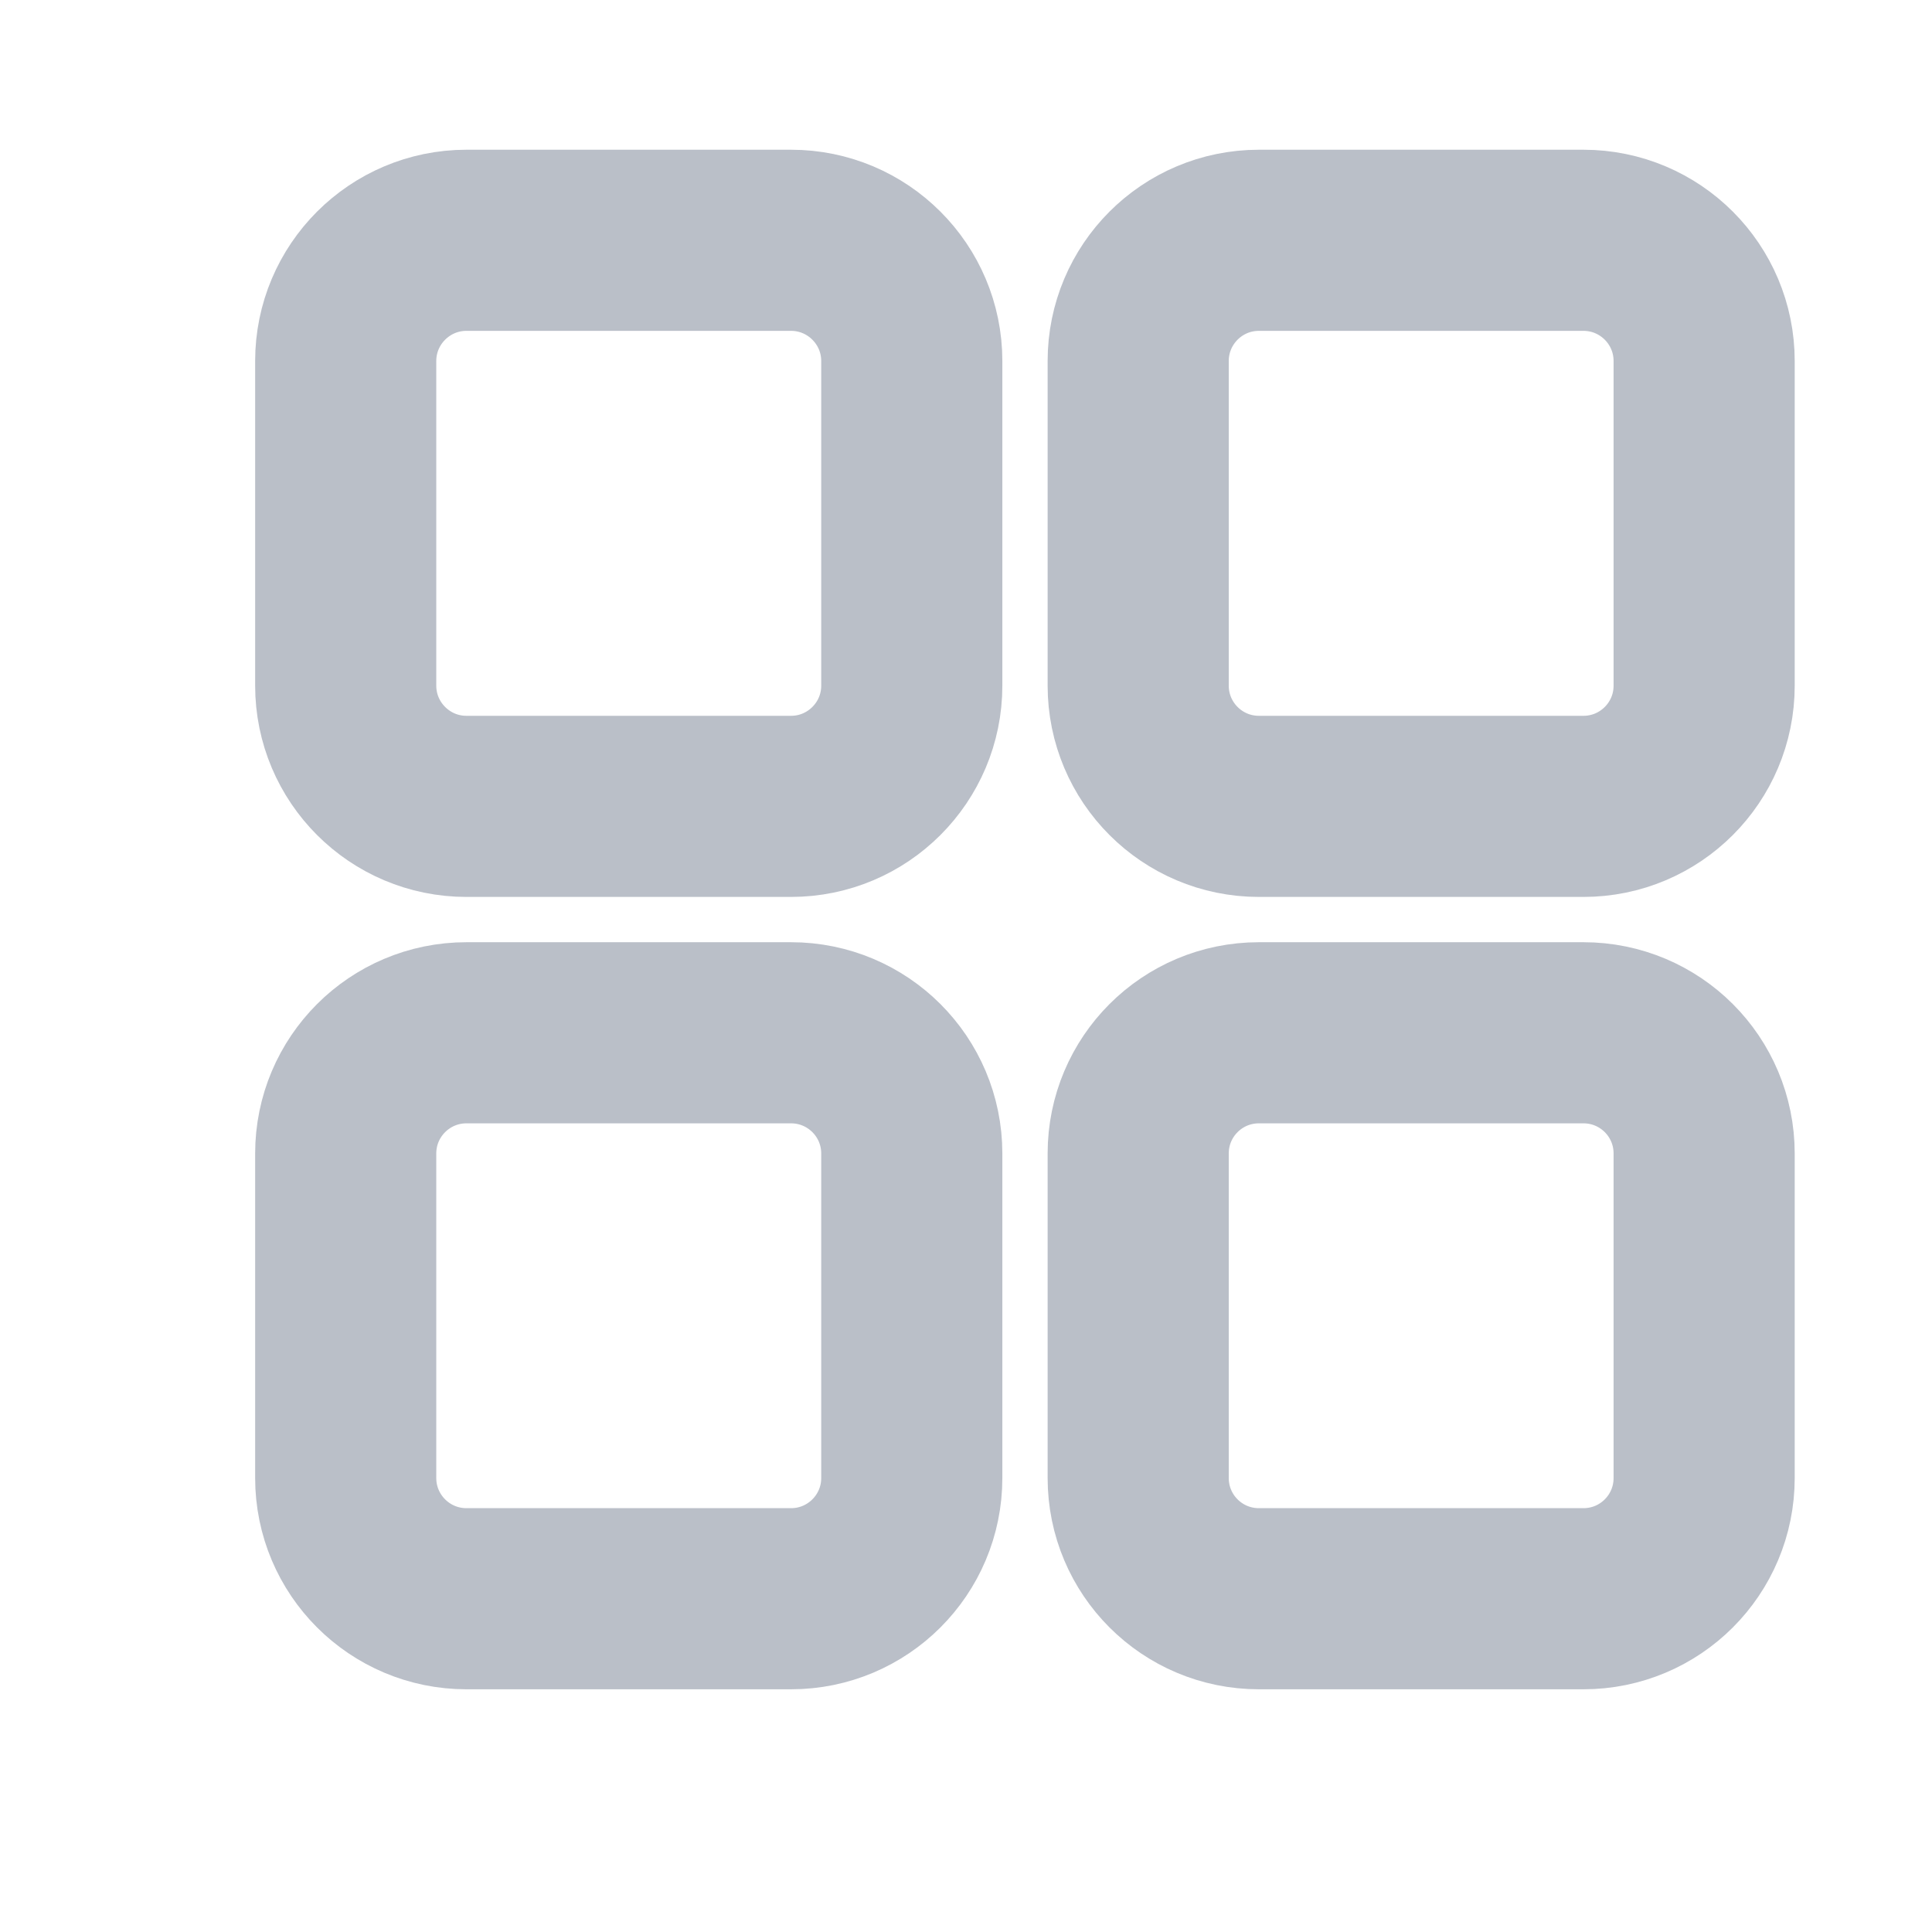 <svg width="16" height="16" viewBox="0 0 16 16" fill="none" xmlns="http://www.w3.org/2000/svg">
<path d="M2.863 2.99C2.863 2.438 3.311 1.99 3.863 1.99H6.551C7.103 1.99 7.551 2.438 7.551 2.99V5.678C7.551 6.23 7.103 6.678 6.551 6.678H3.863C3.311 6.678 2.863 6.23 2.863 5.678V2.99Z" stroke="#9DA4B1" stroke-opacity="0.7" stroke-width="1.5" stroke-linejoin="round"/>
<path d="M2.863 9.553C2.863 9 3.311 8.553 3.863 8.553H6.551C7.103 8.553 7.551 9 7.551 9.553V12.24C7.551 12.793 7.103 13.24 6.551 13.24H3.863C3.311 13.24 2.863 12.793 2.863 12.24V9.553Z" stroke="#9DA4B1" stroke-opacity="0.7" stroke-width="1.5" stroke-linejoin="round"/>
<path d="M9.426 2.99C9.426 2.438 9.873 1.99 10.426 1.99H13.113C13.666 1.99 14.113 2.438 14.113 2.99V5.678C14.113 6.23 13.666 6.678 13.113 6.678H10.426C9.873 6.678 9.426 6.23 9.426 5.678V2.99Z" stroke="#9DA4B1" stroke-opacity="0.7" stroke-width="1.5" stroke-linejoin="round"/>
<path d="M9.426 9.553C9.426 9 9.873 8.553 10.426 8.553H13.113C13.666 8.553 14.113 9 14.113 9.553V12.24C14.113 12.793 13.666 13.24 13.113 13.24H10.426C9.873 13.24 9.426 12.793 9.426 12.24V9.553Z" stroke="#9DA4B1" stroke-opacity="0.7" stroke-width="1.5" stroke-linejoin="round"/>
</svg>
